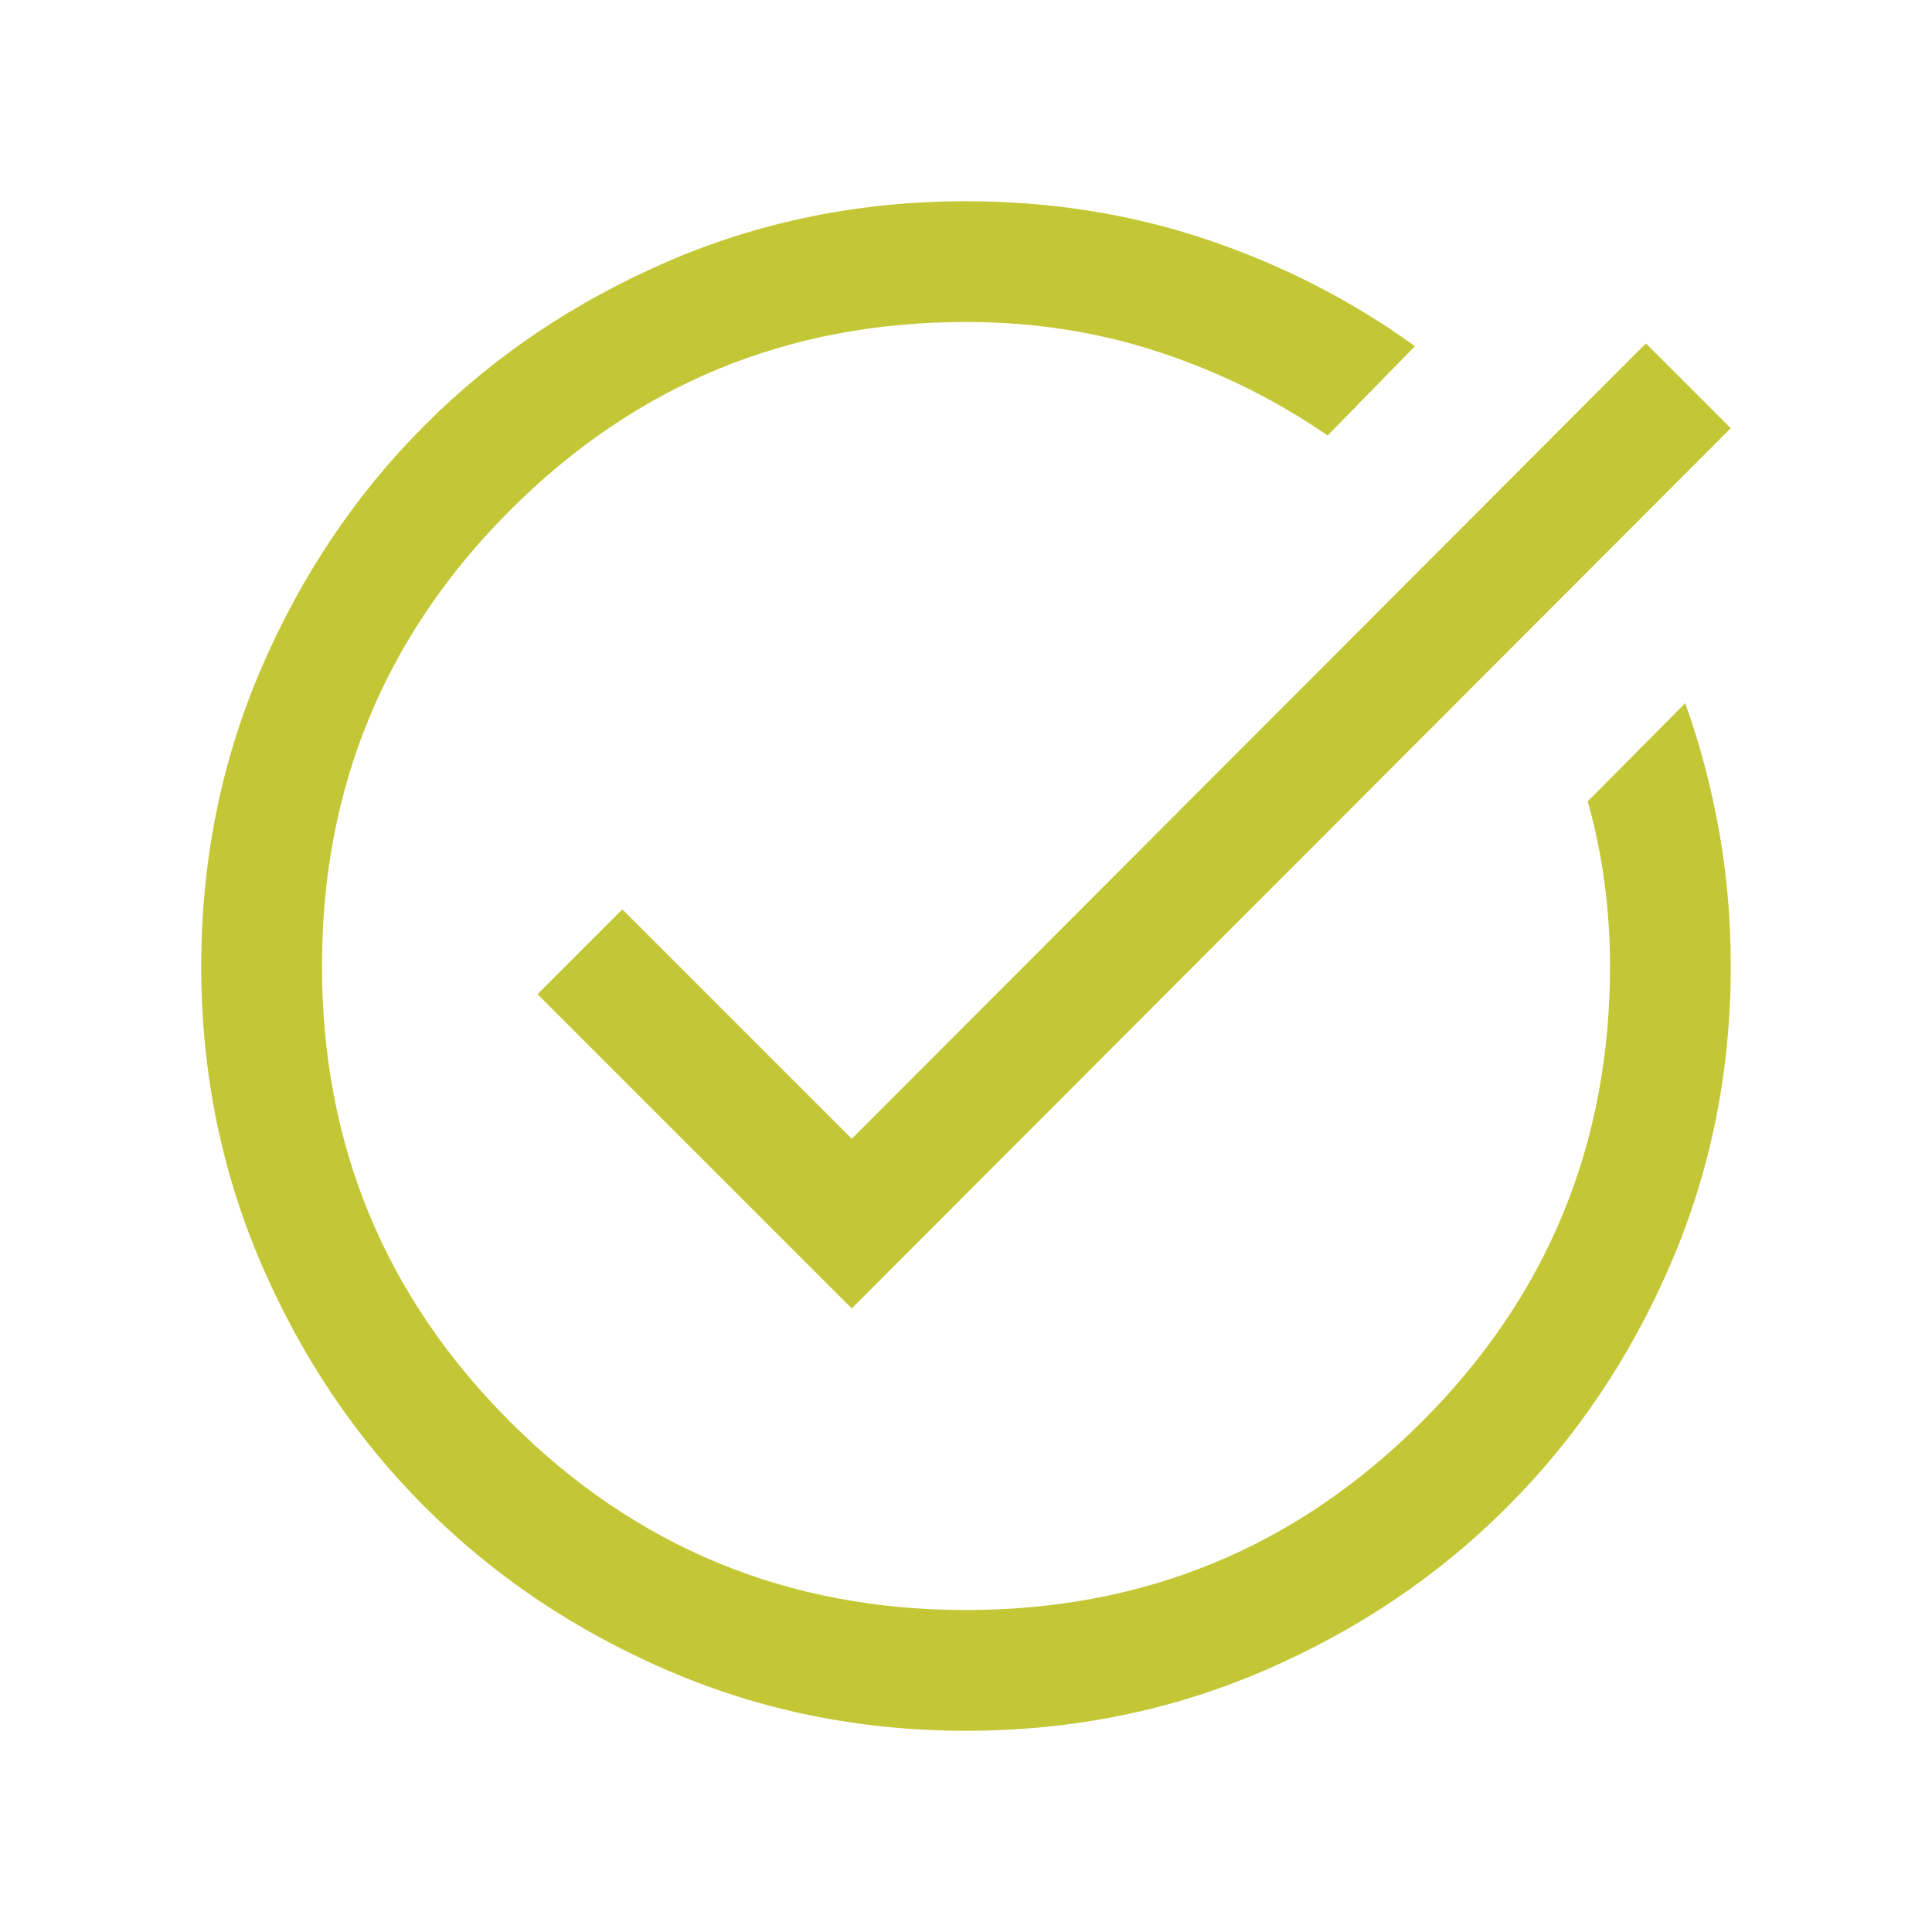 <svg xmlns="http://www.w3.org/2000/svg" width="32" height="32" viewBox="0 0 32 32" fill="none">
  <mask id="mask0_6494_2000" style="mask-type:alpha" maskUnits="userSpaceOnUse" x="0" y="0" width="32" height="32">
    <rect width="32" height="32" fill="#D9D9D9"/>
  </mask>
  <g mask="url(#mask0_6494_2000)">
    <path d="M16.002 28.667C14.25 28.667 12.604 28.334 11.062 27.669C9.52 27.005 8.18 26.102 7.039 24.962C5.899 23.823 4.996 22.482 4.331 20.942C3.666 19.401 3.333 17.754 3.333 16.003C3.333 14.251 3.666 12.604 4.331 11.062C4.996 9.521 5.898 8.18 7.038 7.04C8.178 5.899 9.519 4.997 11.06 4.331C12.601 3.666 14.248 3.333 16 3.333C17.404 3.333 18.733 3.545 19.987 3.967C21.24 4.389 22.39 4.978 23.436 5.734L21.99 7.213C21.128 6.62 20.195 6.158 19.19 5.829C18.185 5.498 17.122 5.333 16 5.333C13.044 5.333 10.528 6.372 8.45 8.45C6.372 10.528 5.333 13.045 5.333 16C5.333 18.956 6.372 21.472 8.45 23.55C10.528 25.628 13.044 26.667 16 26.667C18.956 26.667 21.472 25.628 23.55 23.55C25.628 21.472 26.667 18.956 26.667 16C26.667 15.532 26.636 15.069 26.574 14.611C26.513 14.152 26.421 13.707 26.297 13.274L27.913 11.646C28.157 12.332 28.344 13.037 28.473 13.762C28.602 14.486 28.667 15.233 28.667 16C28.667 17.752 28.334 19.399 27.669 20.94C27.005 22.481 26.102 23.822 24.962 24.962C23.823 26.102 22.482 27.004 20.941 27.669C19.401 28.334 17.754 28.667 16.002 28.667ZM14.108 21.672L8.903 16.467L10.308 15.062L14.108 18.862L27.262 5.688L28.667 7.093L14.108 21.672Z" fill="#C3C735"/>
  </g>
</svg>